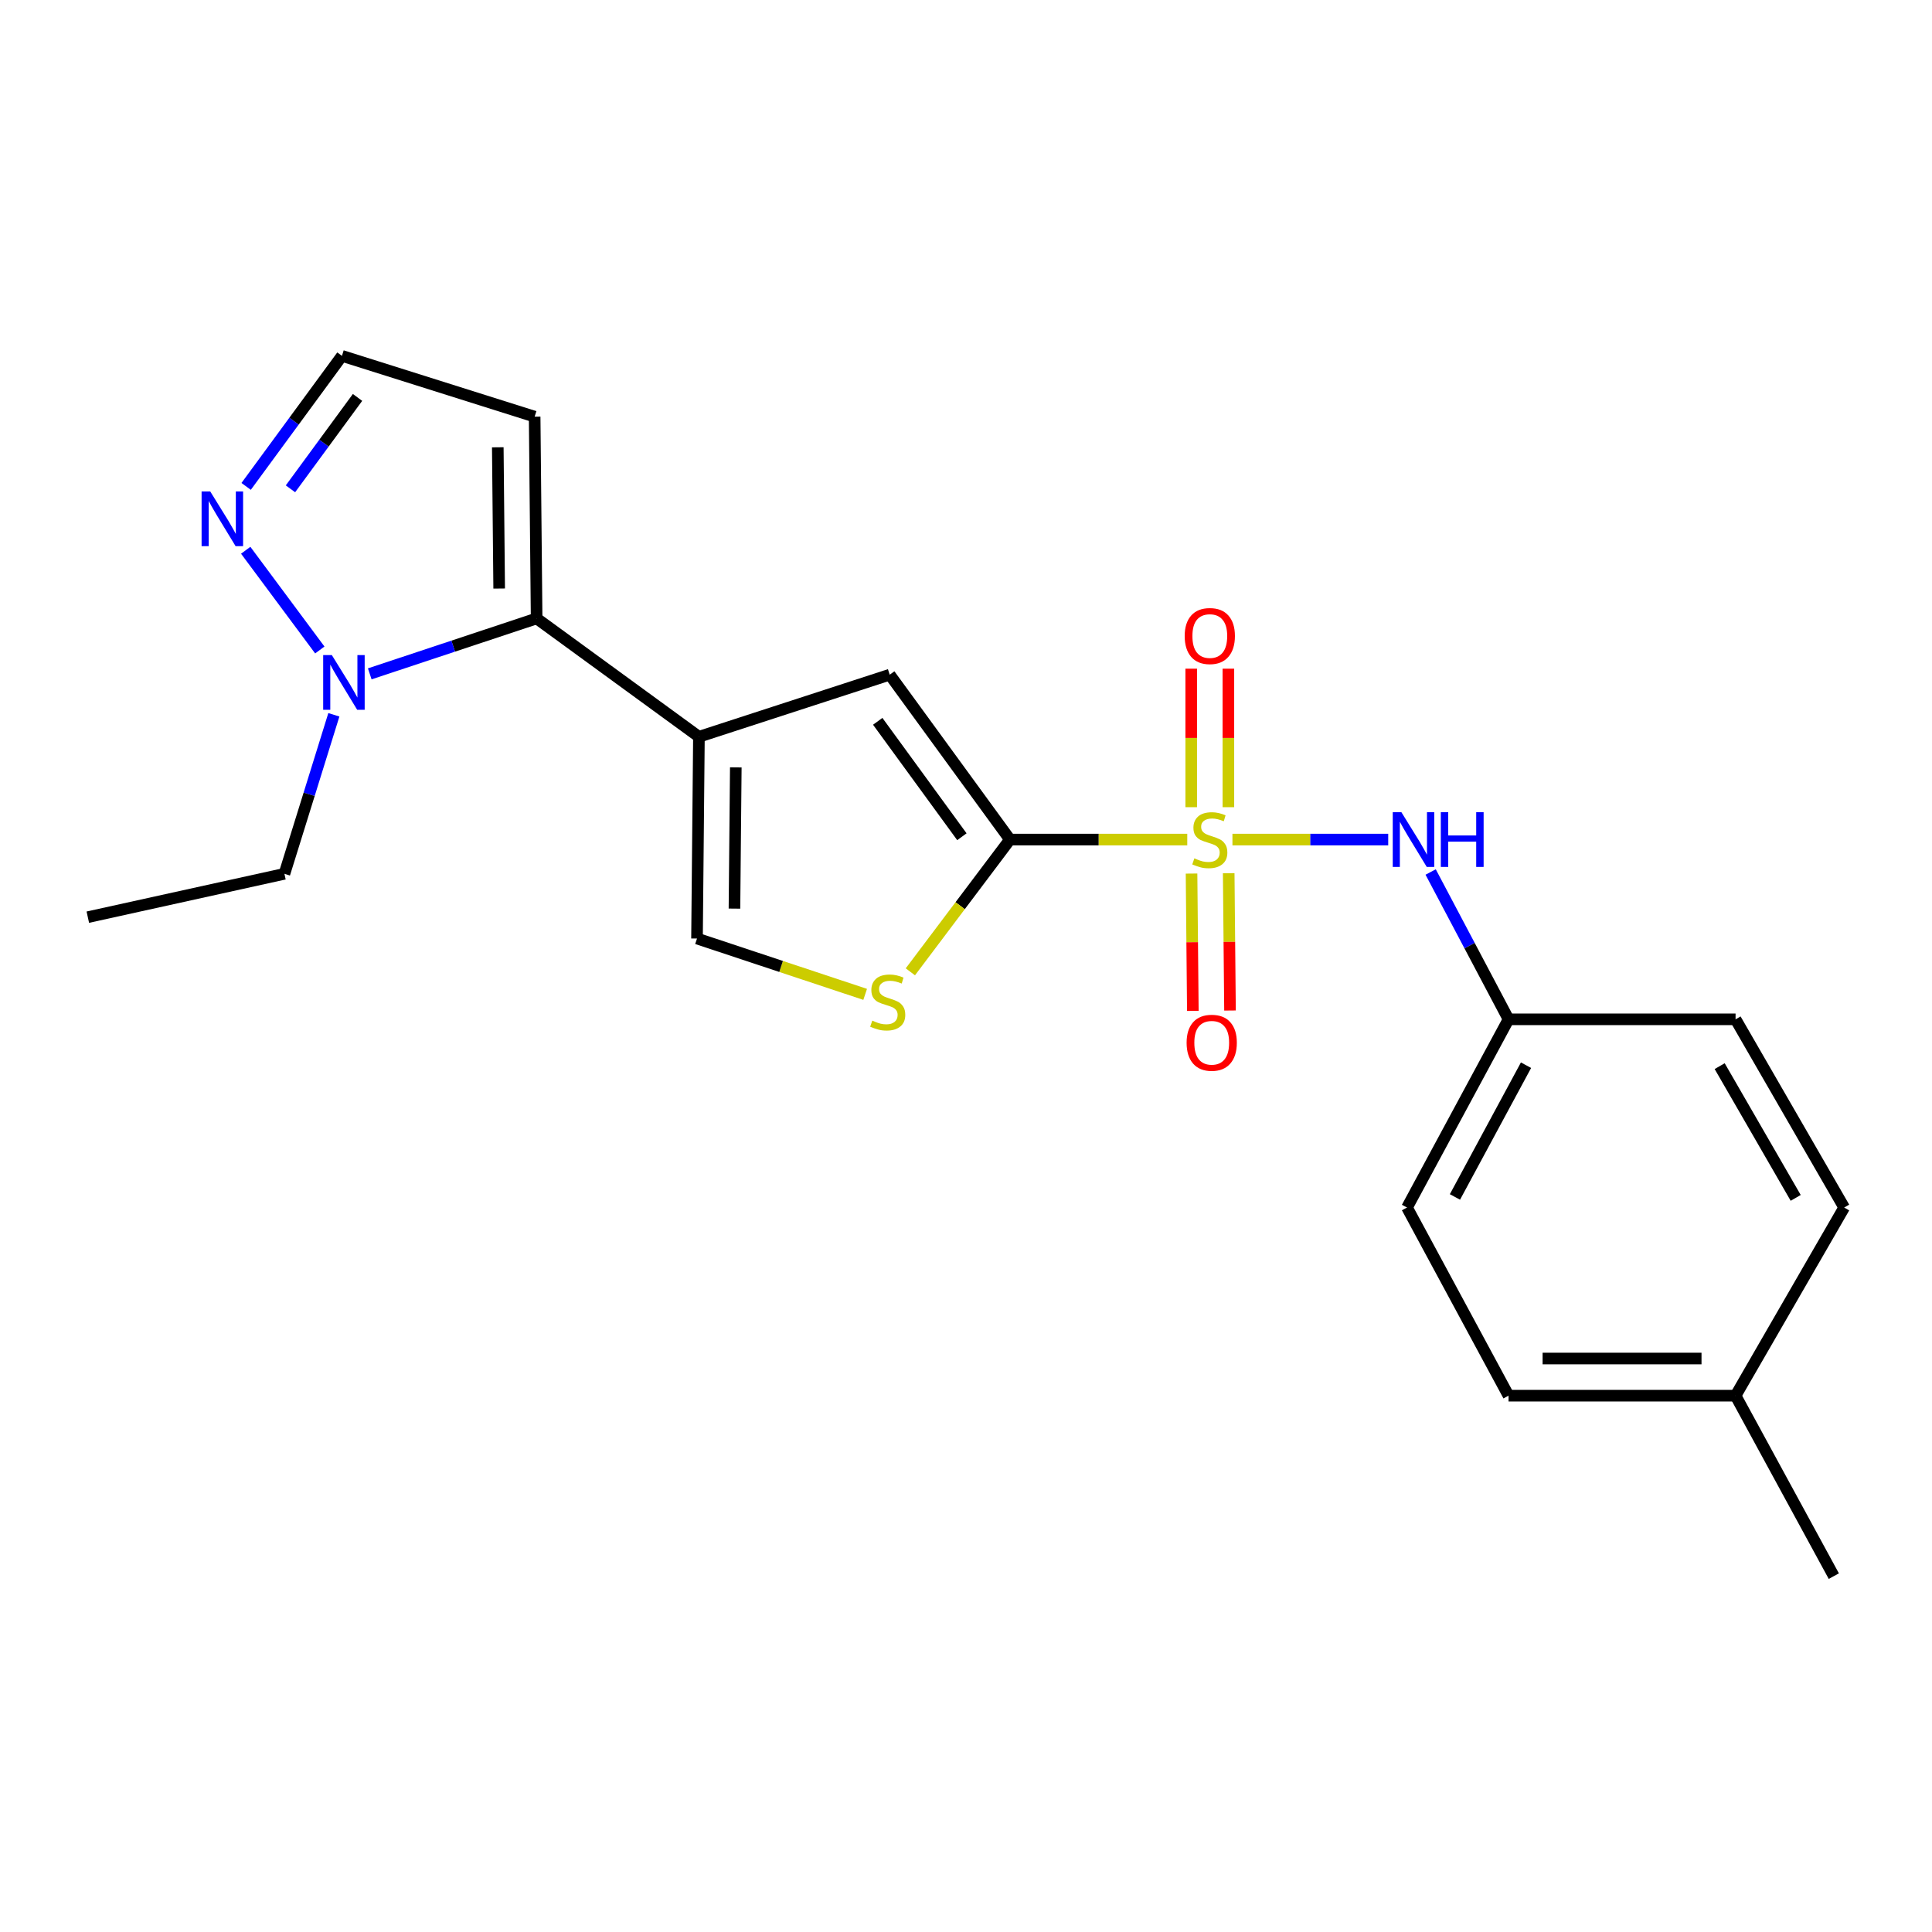 <?xml version='1.0' encoding='iso-8859-1'?>
<svg version='1.1' baseProfile='full'
              xmlns='http://www.w3.org/2000/svg'
                      xmlns:rdkit='http://www.rdkit.org/xml'
                      xmlns:xlink='http://www.w3.org/1999/xlink'
                  xml:space='preserve'
width='1000px' height='1000px' viewBox='0 0 1000 1000'>
<!-- END OF HEADER -->
<rect style='opacity:1.0;fill:#FFFFFF;stroke:none' width='1000' height='1000' x='0' y='0'> </rect>
<path class='bond-0' d='M 614.527,434.558 L 568.639,434.558' style='fill:none;fill-rule:evenodd;stroke:#CCCC00;stroke-width:6px;stroke-linecap:butt;stroke-linejoin:miter;stroke-opacity:1' />
<path class='bond-0' d='M 568.639,434.558 L 522.751,434.558' style='fill:none;fill-rule:evenodd;stroke:#000000;stroke-width:6px;stroke-linecap:butt;stroke-linejoin:miter;stroke-opacity:1' />
<path class='bond-7' d='M 637.908,434.558 L 678.224,434.558' style='fill:none;fill-rule:evenodd;stroke:#CCCC00;stroke-width:6px;stroke-linecap:butt;stroke-linejoin:miter;stroke-opacity:1' />
<path class='bond-7' d='M 678.224,434.558 L 718.539,434.558' style='fill:none;fill-rule:evenodd;stroke:#0000FF;stroke-width:6px;stroke-linecap:butt;stroke-linejoin:miter;stroke-opacity:1' />
<path class='bond-10' d='M 635.81,417.802 L 635.81,381.954' style='fill:none;fill-rule:evenodd;stroke:#CCCC00;stroke-width:6px;stroke-linecap:butt;stroke-linejoin:miter;stroke-opacity:1' />
<path class='bond-10' d='M 635.81,381.954 L 635.81,346.106' style='fill:none;fill-rule:evenodd;stroke:#FF0000;stroke-width:6px;stroke-linecap:butt;stroke-linejoin:miter;stroke-opacity:1' />
<path class='bond-10' d='M 616.575,417.802 L 616.575,381.954' style='fill:none;fill-rule:evenodd;stroke:#CCCC00;stroke-width:6px;stroke-linecap:butt;stroke-linejoin:miter;stroke-opacity:1' />
<path class='bond-10' d='M 616.575,381.954 L 616.575,346.106' style='fill:none;fill-rule:evenodd;stroke:#FF0000;stroke-width:6px;stroke-linecap:butt;stroke-linejoin:miter;stroke-opacity:1' />
<path class='bond-11' d='M 616.741,452.156 L 617.077,487.692' style='fill:none;fill-rule:evenodd;stroke:#CCCC00;stroke-width:6px;stroke-linecap:butt;stroke-linejoin:miter;stroke-opacity:1' />
<path class='bond-11' d='M 617.077,487.692 L 617.413,523.227' style='fill:none;fill-rule:evenodd;stroke:#FF0000;stroke-width:6px;stroke-linecap:butt;stroke-linejoin:miter;stroke-opacity:1' />
<path class='bond-11' d='M 635.975,451.974 L 636.311,487.51' style='fill:none;fill-rule:evenodd;stroke:#CCCC00;stroke-width:6px;stroke-linecap:butt;stroke-linejoin:miter;stroke-opacity:1' />
<path class='bond-11' d='M 636.311,487.51 L 636.647,523.045' style='fill:none;fill-rule:evenodd;stroke:#FF0000;stroke-width:6px;stroke-linecap:butt;stroke-linejoin:miter;stroke-opacity:1' />
<path class='bond-3' d='M 522.751,434.558 L 460.515,349.219' style='fill:none;fill-rule:evenodd;stroke:#000000;stroke-width:6px;stroke-linecap:butt;stroke-linejoin:miter;stroke-opacity:1' />
<path class='bond-3' d='M 497.874,433.091 L 454.309,373.353' style='fill:none;fill-rule:evenodd;stroke:#000000;stroke-width:6px;stroke-linecap:butt;stroke-linejoin:miter;stroke-opacity:1' />
<path class='bond-4' d='M 522.751,434.558 L 496.974,468.786' style='fill:none;fill-rule:evenodd;stroke:#000000;stroke-width:6px;stroke-linecap:butt;stroke-linejoin:miter;stroke-opacity:1' />
<path class='bond-4' d='M 496.974,468.786 L 471.198,503.014' style='fill:none;fill-rule:evenodd;stroke:#CCCC00;stroke-width:6px;stroke-linecap:butt;stroke-linejoin:miter;stroke-opacity:1' />
<path class='bond-1' d='M 361.764,381.352 L 460.515,349.219' style='fill:none;fill-rule:evenodd;stroke:#000000;stroke-width:6px;stroke-linecap:butt;stroke-linejoin:miter;stroke-opacity:1' />
<path class='bond-2' d='M 361.764,381.352 L 277.76,320.099' style='fill:none;fill-rule:evenodd;stroke:#000000;stroke-width:6px;stroke-linecap:butt;stroke-linejoin:miter;stroke-opacity:1' />
<path class='bond-22' d='M 361.764,381.352 L 360.77,485.777' style='fill:none;fill-rule:evenodd;stroke:#000000;stroke-width:6px;stroke-linecap:butt;stroke-linejoin:miter;stroke-opacity:1' />
<path class='bond-22' d='M 380.849,397.199 L 380.154,470.296' style='fill:none;fill-rule:evenodd;stroke:#000000;stroke-width:6px;stroke-linecap:butt;stroke-linejoin:miter;stroke-opacity:1' />
<path class='bond-5' d='M 277.76,320.099 L 234.572,334.443' style='fill:none;fill-rule:evenodd;stroke:#000000;stroke-width:6px;stroke-linecap:butt;stroke-linejoin:miter;stroke-opacity:1' />
<path class='bond-5' d='M 234.572,334.443 L 191.384,348.786' style='fill:none;fill-rule:evenodd;stroke:#0000FF;stroke-width:6px;stroke-linecap:butt;stroke-linejoin:miter;stroke-opacity:1' />
<path class='bond-9' d='M 277.76,320.099 L 276.735,215.663' style='fill:none;fill-rule:evenodd;stroke:#000000;stroke-width:6px;stroke-linecap:butt;stroke-linejoin:miter;stroke-opacity:1' />
<path class='bond-9' d='M 258.372,304.623 L 257.654,231.518' style='fill:none;fill-rule:evenodd;stroke:#000000;stroke-width:6px;stroke-linecap:butt;stroke-linejoin:miter;stroke-opacity:1' />
<path class='bond-6' d='M 447.808,514.683 L 404.289,500.23' style='fill:none;fill-rule:evenodd;stroke:#CCCC00;stroke-width:6px;stroke-linecap:butt;stroke-linejoin:miter;stroke-opacity:1' />
<path class='bond-6' d='M 404.289,500.23 L 360.77,485.777' style='fill:none;fill-rule:evenodd;stroke:#000000;stroke-width:6px;stroke-linecap:butt;stroke-linejoin:miter;stroke-opacity:1' />
<path class='bond-8' d='M 165.534,336.428 L 127.179,284.813' style='fill:none;fill-rule:evenodd;stroke:#0000FF;stroke-width:6px;stroke-linecap:butt;stroke-linejoin:miter;stroke-opacity:1' />
<path class='bond-15' d='M 172.807,369.979 L 160.013,411.133' style='fill:none;fill-rule:evenodd;stroke:#0000FF;stroke-width:6px;stroke-linecap:butt;stroke-linejoin:miter;stroke-opacity:1' />
<path class='bond-15' d='M 160.013,411.133 L 147.219,452.286' style='fill:none;fill-rule:evenodd;stroke:#000000;stroke-width:6px;stroke-linecap:butt;stroke-linejoin:miter;stroke-opacity:1' />
<path class='bond-13' d='M 740.501,451.349 L 760.661,489.476' style='fill:none;fill-rule:evenodd;stroke:#0000FF;stroke-width:6px;stroke-linecap:butt;stroke-linejoin:miter;stroke-opacity:1' />
<path class='bond-13' d='M 760.661,489.476 L 780.821,527.602' style='fill:none;fill-rule:evenodd;stroke:#000000;stroke-width:6px;stroke-linecap:butt;stroke-linejoin:miter;stroke-opacity:1' />
<path class='bond-24' d='M 127.398,251.763 L 152.194,217.978' style='fill:none;fill-rule:evenodd;stroke:#0000FF;stroke-width:6px;stroke-linecap:butt;stroke-linejoin:miter;stroke-opacity:1' />
<path class='bond-24' d='M 152.194,217.978 L 176.99,184.193' style='fill:none;fill-rule:evenodd;stroke:#000000;stroke-width:6px;stroke-linecap:butt;stroke-linejoin:miter;stroke-opacity:1' />
<path class='bond-24' d='M 150.343,253.008 L 167.701,229.359' style='fill:none;fill-rule:evenodd;stroke:#0000FF;stroke-width:6px;stroke-linecap:butt;stroke-linejoin:miter;stroke-opacity:1' />
<path class='bond-24' d='M 167.701,229.359 L 185.058,205.709' style='fill:none;fill-rule:evenodd;stroke:#000000;stroke-width:6px;stroke-linecap:butt;stroke-linejoin:miter;stroke-opacity:1' />
<path class='bond-12' d='M 276.735,215.663 L 176.99,184.193' style='fill:none;fill-rule:evenodd;stroke:#000000;stroke-width:6px;stroke-linecap:butt;stroke-linejoin:miter;stroke-opacity:1' />
<path class='bond-16' d='M 780.821,527.602 L 898.326,527.602' style='fill:none;fill-rule:evenodd;stroke:#000000;stroke-width:6px;stroke-linecap:butt;stroke-linejoin:miter;stroke-opacity:1' />
<path class='bond-17' d='M 780.821,527.602 L 728.267,625.017' style='fill:none;fill-rule:evenodd;stroke:#000000;stroke-width:6px;stroke-linecap:butt;stroke-linejoin:miter;stroke-opacity:1' />
<path class='bond-17' d='M 789.866,551.347 L 753.078,619.538' style='fill:none;fill-rule:evenodd;stroke:#000000;stroke-width:6px;stroke-linecap:butt;stroke-linejoin:miter;stroke-opacity:1' />
<path class='bond-14' d='M 898.326,722.4 L 780.821,722.4' style='fill:none;fill-rule:evenodd;stroke:#000000;stroke-width:6px;stroke-linecap:butt;stroke-linejoin:miter;stroke-opacity:1' />
<path class='bond-14' d='M 880.7,703.165 L 798.447,703.165' style='fill:none;fill-rule:evenodd;stroke:#000000;stroke-width:6px;stroke-linecap:butt;stroke-linejoin:miter;stroke-opacity:1' />
<path class='bond-20' d='M 898.326,722.4 L 949.181,815.807' style='fill:none;fill-rule:evenodd;stroke:#000000;stroke-width:6px;stroke-linecap:butt;stroke-linejoin:miter;stroke-opacity:1' />
<path class='bond-23' d='M 898.326,722.4 L 954.545,625.017' style='fill:none;fill-rule:evenodd;stroke:#000000;stroke-width:6px;stroke-linecap:butt;stroke-linejoin:miter;stroke-opacity:1' />
<path class='bond-21' d='M 147.219,452.286 L 45.455,474.727' style='fill:none;fill-rule:evenodd;stroke:#000000;stroke-width:6px;stroke-linecap:butt;stroke-linejoin:miter;stroke-opacity:1' />
<path class='bond-18' d='M 898.326,527.602 L 954.545,625.017' style='fill:none;fill-rule:evenodd;stroke:#000000;stroke-width:6px;stroke-linecap:butt;stroke-linejoin:miter;stroke-opacity:1' />
<path class='bond-18' d='M 890.099,551.829 L 929.453,620.019' style='fill:none;fill-rule:evenodd;stroke:#000000;stroke-width:6px;stroke-linecap:butt;stroke-linejoin:miter;stroke-opacity:1' />
<path class='bond-19' d='M 728.267,625.017 L 780.821,722.4' style='fill:none;fill-rule:evenodd;stroke:#000000;stroke-width:6px;stroke-linecap:butt;stroke-linejoin:miter;stroke-opacity:1' />
<path  class='atom-0' d='M 618.193 444.278
Q 618.513 444.398, 619.833 444.958
Q 621.153 445.518, 622.593 445.878
Q 624.073 446.198, 625.513 446.198
Q 628.193 446.198, 629.753 444.918
Q 631.313 443.598, 631.313 441.318
Q 631.313 439.758, 630.513 438.798
Q 629.753 437.838, 628.553 437.318
Q 627.353 436.798, 625.353 436.198
Q 622.833 435.438, 621.313 434.718
Q 619.833 433.998, 618.753 432.478
Q 617.713 430.958, 617.713 428.398
Q 617.713 424.838, 620.113 422.638
Q 622.553 420.438, 627.353 420.438
Q 630.633 420.438, 634.353 421.998
L 633.433 425.078
Q 630.033 423.678, 627.473 423.678
Q 624.713 423.678, 623.193 424.838
Q 621.673 425.958, 621.713 427.918
Q 621.713 429.438, 622.473 430.358
Q 623.273 431.278, 624.393 431.798
Q 625.553 432.318, 627.473 432.918
Q 630.033 433.718, 631.553 434.518
Q 633.073 435.318, 634.153 436.958
Q 635.273 438.558, 635.273 441.318
Q 635.273 445.238, 632.633 447.358
Q 630.033 449.438, 625.673 449.438
Q 623.153 449.438, 621.233 448.878
Q 619.353 448.358, 617.113 447.438
L 618.193 444.278
' fill='#CCCC00'/>
<path  class='atom-5' d='M 451.489 528.282
Q 451.809 528.402, 453.129 528.962
Q 454.449 529.522, 455.889 529.882
Q 457.369 530.202, 458.809 530.202
Q 461.489 530.202, 463.049 528.922
Q 464.609 527.602, 464.609 525.322
Q 464.609 523.762, 463.809 522.802
Q 463.049 521.842, 461.849 521.322
Q 460.649 520.802, 458.649 520.202
Q 456.129 519.442, 454.609 518.722
Q 453.129 518.002, 452.049 516.482
Q 451.009 514.962, 451.009 512.402
Q 451.009 508.842, 453.409 506.642
Q 455.849 504.442, 460.649 504.442
Q 463.929 504.442, 467.649 506.002
L 466.729 509.082
Q 463.329 507.682, 460.769 507.682
Q 458.009 507.682, 456.489 508.842
Q 454.969 509.962, 455.009 511.922
Q 455.009 513.442, 455.769 514.362
Q 456.569 515.282, 457.689 515.802
Q 458.849 516.322, 460.769 516.922
Q 463.329 517.722, 464.849 518.522
Q 466.369 519.322, 467.449 520.962
Q 468.569 522.562, 468.569 525.322
Q 468.569 529.242, 465.929 531.362
Q 463.329 533.442, 458.969 533.442
Q 456.449 533.442, 454.529 532.882
Q 452.649 532.362, 450.409 531.442
L 451.489 528.282
' fill='#CCCC00'/>
<path  class='atom-6' d='M 171.756 339.066
L 181.036 354.066
Q 181.956 355.546, 183.436 358.226
Q 184.916 360.906, 184.996 361.066
L 184.996 339.066
L 188.756 339.066
L 188.756 367.386
L 184.876 367.386
L 174.916 350.986
Q 173.756 349.066, 172.516 346.866
Q 171.316 344.666, 170.956 343.986
L 170.956 367.386
L 167.276 367.386
L 167.276 339.066
L 171.756 339.066
' fill='#0000FF'/>
<path  class='atom-8' d='M 725.362 420.398
L 734.642 435.398
Q 735.562 436.878, 737.042 439.558
Q 738.522 442.238, 738.602 442.398
L 738.602 420.398
L 742.362 420.398
L 742.362 448.718
L 738.482 448.718
L 728.522 432.318
Q 727.362 430.398, 726.122 428.198
Q 724.922 425.998, 724.562 425.318
L 724.562 448.718
L 720.882 448.718
L 720.882 420.398
L 725.362 420.398
' fill='#0000FF'/>
<path  class='atom-8' d='M 745.762 420.398
L 749.602 420.398
L 749.602 432.438
L 764.082 432.438
L 764.082 420.398
L 767.922 420.398
L 767.922 448.718
L 764.082 448.718
L 764.082 435.638
L 749.602 435.638
L 749.602 448.718
L 745.762 448.718
L 745.762 420.398
' fill='#0000FF'/>
<path  class='atom-9' d='M 108.825 254.378
L 118.105 269.378
Q 119.025 270.858, 120.505 273.538
Q 121.985 276.218, 122.065 276.378
L 122.065 254.378
L 125.825 254.378
L 125.825 282.698
L 121.945 282.698
L 111.985 266.298
Q 110.825 264.378, 109.585 262.178
Q 108.385 259.978, 108.025 259.298
L 108.025 282.698
L 104.345 282.698
L 104.345 254.378
L 108.825 254.378
' fill='#0000FF'/>
<path  class='atom-11' d='M 613.193 329.209
Q 613.193 322.409, 616.553 318.609
Q 619.913 314.809, 626.193 314.809
Q 632.473 314.809, 635.833 318.609
Q 639.193 322.409, 639.193 329.209
Q 639.193 336.089, 635.793 340.009
Q 632.393 343.889, 626.193 343.889
Q 619.953 343.889, 616.553 340.009
Q 613.193 336.129, 613.193 329.209
M 626.193 340.689
Q 630.513 340.689, 632.833 337.809
Q 635.193 334.889, 635.193 329.209
Q 635.193 323.649, 632.833 320.849
Q 630.513 318.009, 626.193 318.009
Q 621.873 318.009, 619.513 320.809
Q 617.193 323.609, 617.193 329.209
Q 617.193 334.929, 619.513 337.809
Q 621.873 340.689, 626.193 340.689
' fill='#FF0000'/>
<path  class='atom-12' d='M 614.186 539.726
Q 614.186 532.926, 617.546 529.126
Q 620.906 525.326, 627.186 525.326
Q 633.466 525.326, 636.826 529.126
Q 640.186 532.926, 640.186 539.726
Q 640.186 546.606, 636.786 550.526
Q 633.386 554.406, 627.186 554.406
Q 620.946 554.406, 617.546 550.526
Q 614.186 546.646, 614.186 539.726
M 627.186 551.206
Q 631.506 551.206, 633.826 548.326
Q 636.186 545.406, 636.186 539.726
Q 636.186 534.166, 633.826 531.366
Q 631.506 528.526, 627.186 528.526
Q 622.866 528.526, 620.506 531.326
Q 618.186 534.126, 618.186 539.726
Q 618.186 545.446, 620.506 548.326
Q 622.866 551.206, 627.186 551.206
' fill='#FF0000'/>
</svg>
